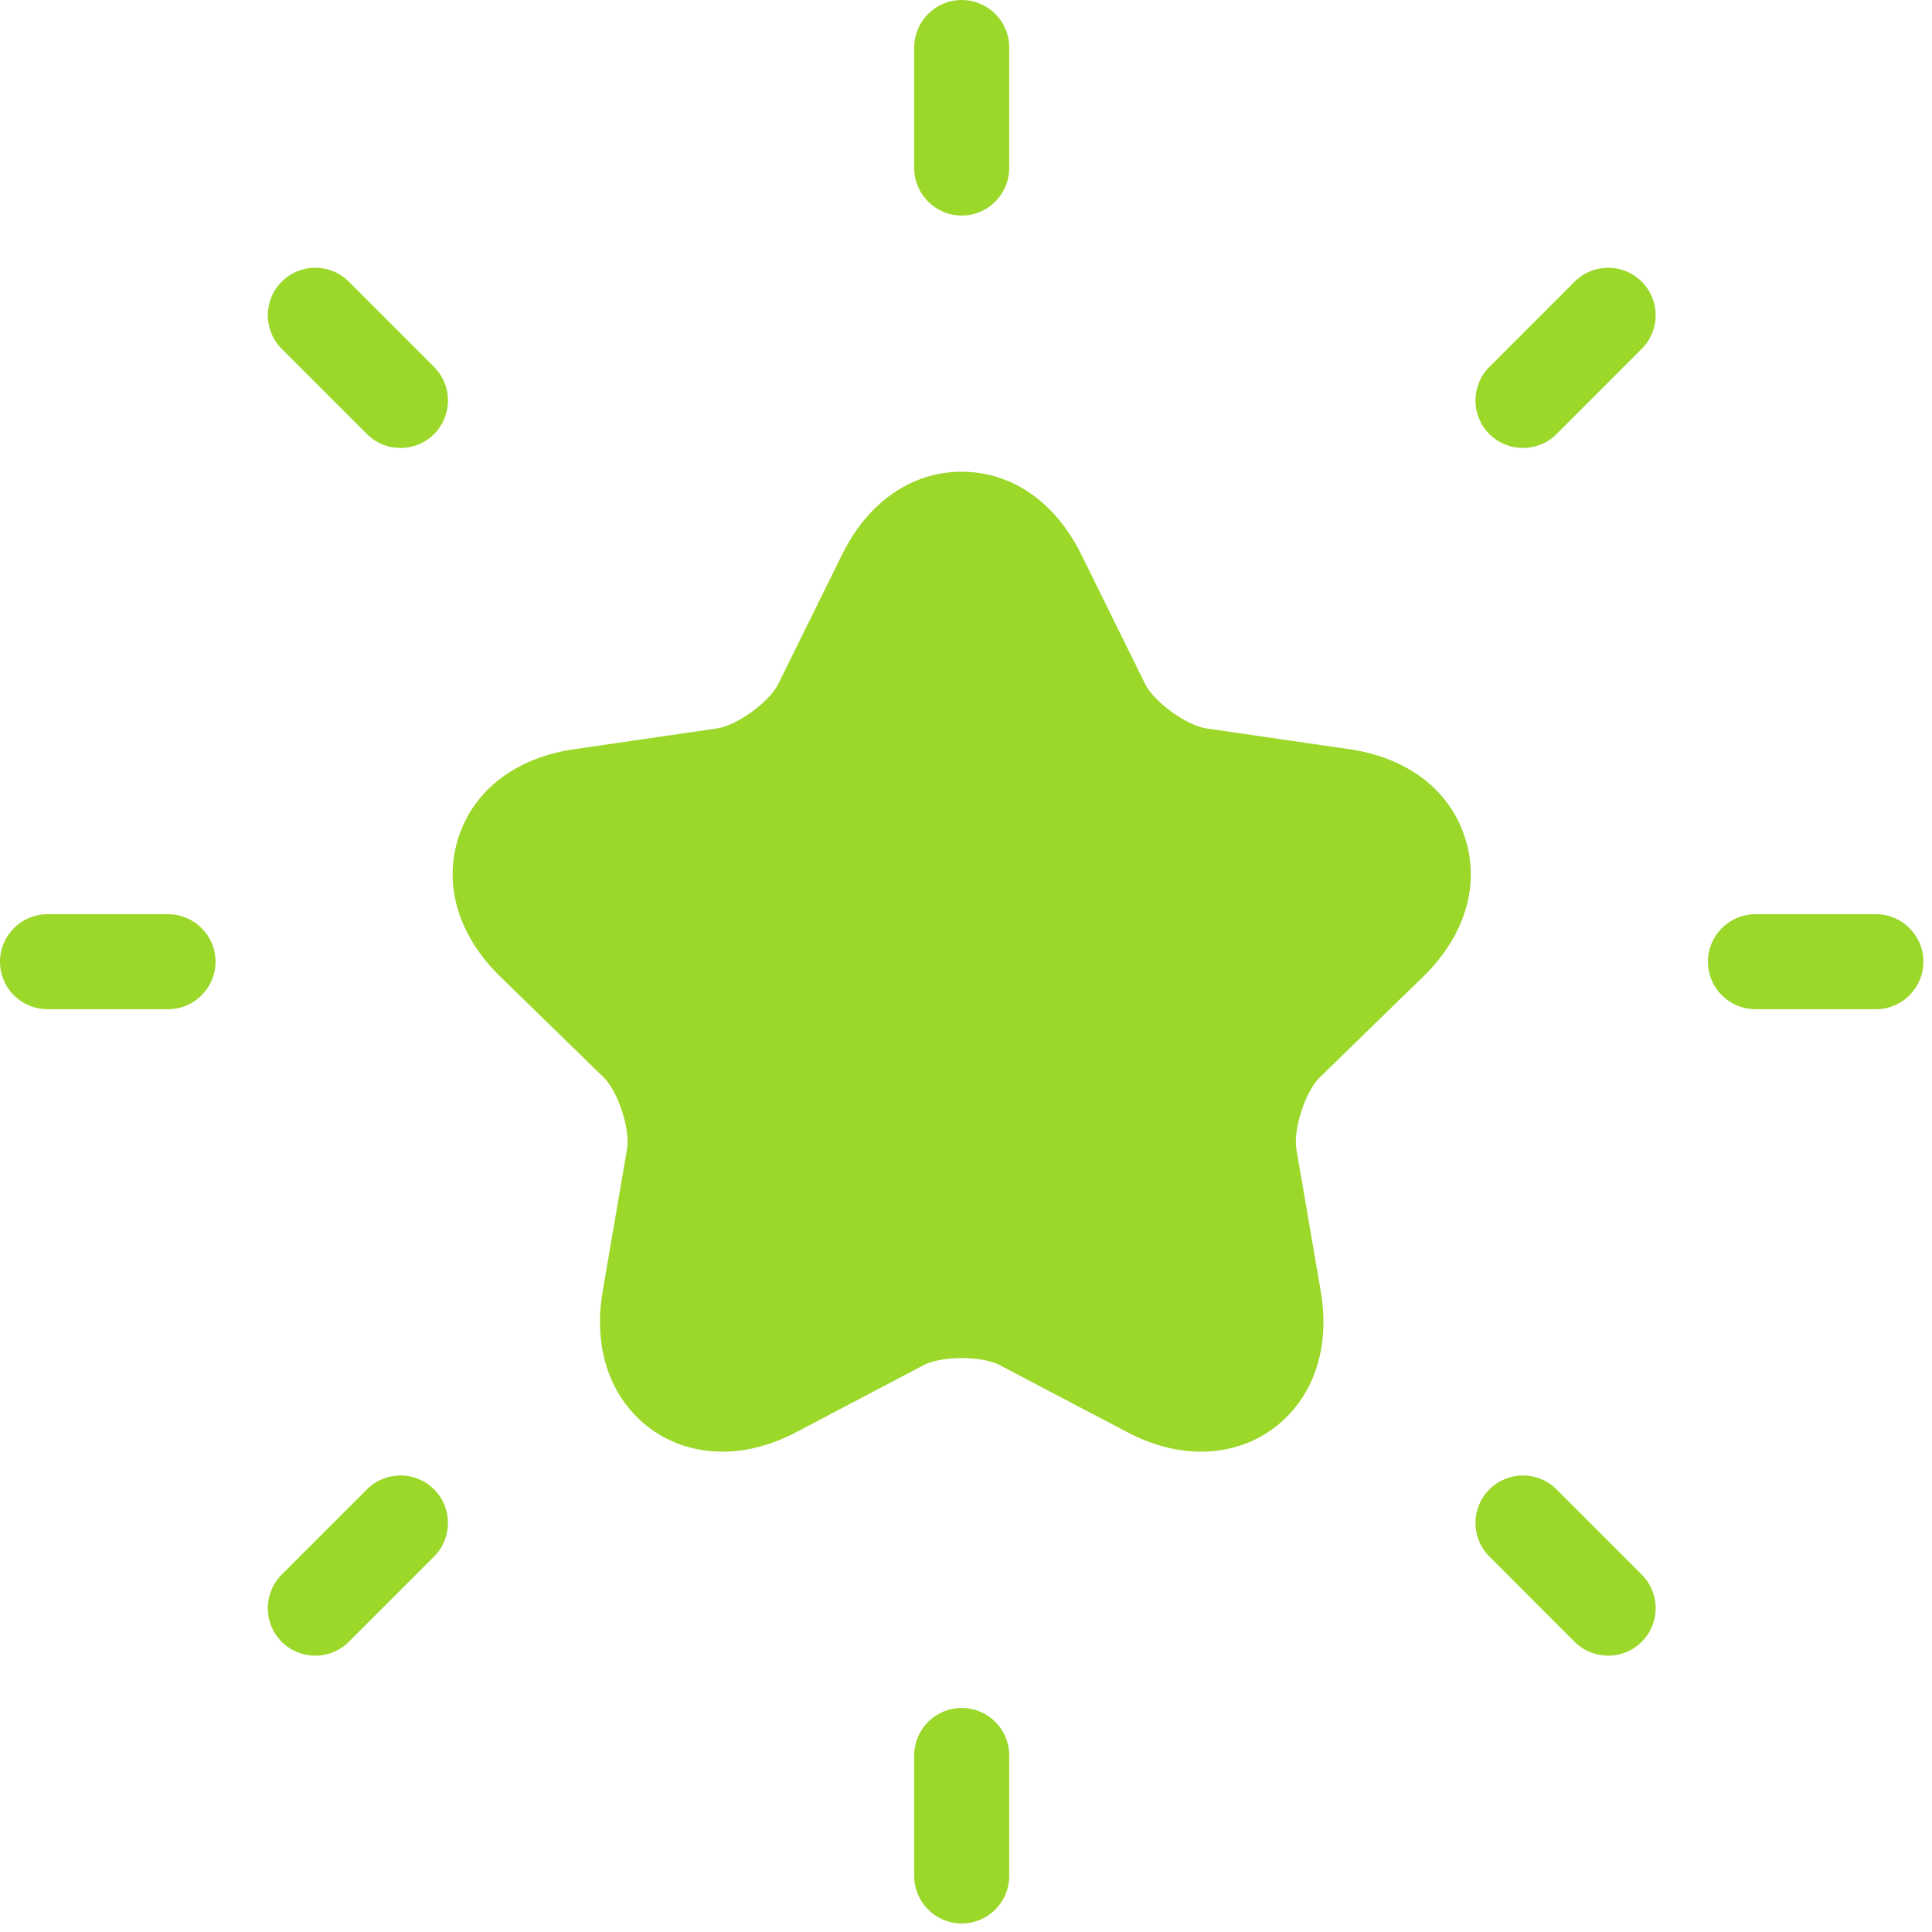 <svg version="1.2" preserveAspectRatio="xMidYMid meet" height="150" viewBox="0 0 112.5 112.5" zoomAndPan="magnify" width="150" xmlns:xlink="http://www.w3.org/1999/xlink" xmlns="http://www.w3.org/2000/svg"><defs><clipPath id="4891160d87"><path d="M 53 99 L 59 99 L 59 112.004 L 53 112.004 Z M 53 99"></path></clipPath></defs><g id="e468aba975"><path d="M 85.301 48.758 C 84.402 45.984 81.945 44.113 78.562 43.625 L 70.238 42.414 C 69.09 42.246 67.203 40.875 66.688 39.84 L 62.965 32.293 C 61.453 29.227 58.914 27.469 56 27.469 C 53.086 27.469 50.547 29.227 49.035 32.293 L 45.312 39.84 C 44.801 40.875 42.91 42.246 41.766 42.414 L 33.441 43.625 C 30.059 44.113 27.602 45.984 26.699 48.758 C 25.801 51.527 26.688 54.488 29.137 56.875 L 35.16 62.746 C 35.988 63.555 36.711 65.773 36.512 66.914 L 35.09 75.207 C 34.633 77.879 35.199 80.32 36.68 82.074 C 38.016 83.66 39.934 84.531 42.074 84.531 C 43.484 84.531 44.93 84.148 46.363 83.395 L 53.809 79.48 C 54.16 79.293 54.949 79.078 56 79.078 C 57.055 79.078 57.84 79.293 58.191 79.48 L 65.641 83.395 C 67.074 84.148 68.52 84.531 69.93 84.531 C 72.07 84.531 73.988 83.66 75.324 82.074 C 76.805 80.316 77.367 77.875 76.91 75.207 L 75.488 66.914 C 75.293 65.773 76.012 63.551 76.84 62.746 L 82.867 56.875 C 85.316 54.488 86.203 51.527 85.301 48.758" style="stroke:none;fill-rule:nonzero;fill:#9bd82a;fill-opacity:1;"></path><path d="M 58.766 2.766 C 58.766 1.238 57.527 0 56 0 C 54.473 0 53.234 1.238 53.234 2.766 L 53.234 9.785 C 53.234 11.312 54.473 12.551 56 12.551 C 57.527 12.551 58.766 11.312 58.766 9.785 L 58.766 2.766" style="stroke:none;fill-rule:nonzero;fill:#9bd82a;fill-opacity:1;"></path><g clip-path="url(#4891160d87)" clip-rule="nonzero"><path d="M 56 99.453 C 54.473 99.453 53.234 100.691 53.234 102.219 L 53.234 109.238 C 53.234 110.766 54.473 112.004 56 112.004 C 57.527 112.004 58.766 110.766 58.766 109.238 L 58.766 102.219 C 58.766 100.691 57.527 99.453 56 99.453" style="stroke:none;fill-rule:nonzero;fill:#9bd82a;fill-opacity:1;"></path></g><path d="M 102.219 53.234 C 100.691 53.234 99.453 54.473 99.453 56 C 99.453 57.527 100.691 58.766 102.219 58.766 L 109.234 58.766 C 110.762 58.766 112 57.527 112 56 C 112 54.473 110.762 53.234 109.234 53.234 L 102.219 53.234" style="stroke:none;fill-rule:nonzero;fill:#9bd82a;fill-opacity:1;"></path><path d="M 9.785 53.234 L 2.766 53.234 C 1.238 53.234 0 54.473 0 56 C 0 57.527 1.238 58.766 2.766 58.766 L 9.785 58.766 C 11.309 58.766 12.551 57.527 12.551 56 C 12.551 54.473 11.309 53.234 9.785 53.234" style="stroke:none;fill-rule:nonzero;fill:#9bd82a;fill-opacity:1;"></path><path d="M 88.68 26.086 C 89.387 26.086 90.098 25.816 90.637 25.277 L 95.598 20.312 C 96.68 19.234 96.68 17.48 95.598 16.402 C 94.52 15.32 92.77 15.32 91.688 16.402 L 86.727 21.367 C 85.645 22.445 85.645 24.195 86.727 25.277 C 87.266 25.816 87.973 26.086 88.68 26.086" style="stroke:none;fill-rule:nonzero;fill:#9bd82a;fill-opacity:1;"></path><path d="M 18.359 96.41 C 19.066 96.41 19.773 96.141 20.312 95.602 L 25.277 90.637 C 26.355 89.559 26.355 87.805 25.277 86.727 C 24.195 85.645 22.445 85.645 21.367 86.727 L 16.402 91.688 C 15.324 92.77 15.324 94.52 16.402 95.602 C 16.941 96.141 17.648 96.41 18.359 96.41" style="stroke:none;fill-rule:nonzero;fill:#9bd82a;fill-opacity:1;"></path><path d="M 91.688 95.602 C 92.227 96.141 92.938 96.41 93.645 96.41 C 94.352 96.41 95.059 96.141 95.598 95.602 C 96.68 94.52 96.68 92.77 95.598 91.688 L 90.637 86.727 C 89.559 85.645 87.805 85.645 86.727 86.727 C 85.645 87.805 85.645 89.559 86.727 90.637 L 91.688 95.602" style="stroke:none;fill-rule:nonzero;fill:#9bd82a;fill-opacity:1;"></path><path d="M 16.402 16.402 C 15.324 17.48 15.324 19.234 16.402 20.312 L 21.367 25.277 C 21.906 25.816 22.613 26.086 23.32 26.086 C 24.027 26.086 24.738 25.816 25.277 25.277 C 26.355 24.195 26.355 22.445 25.277 21.367 L 20.312 16.402 C 19.234 15.32 17.48 15.32 16.402 16.402" style="stroke:none;fill-rule:nonzero;fill:#9bd82a;fill-opacity:1;"></path></g></svg>